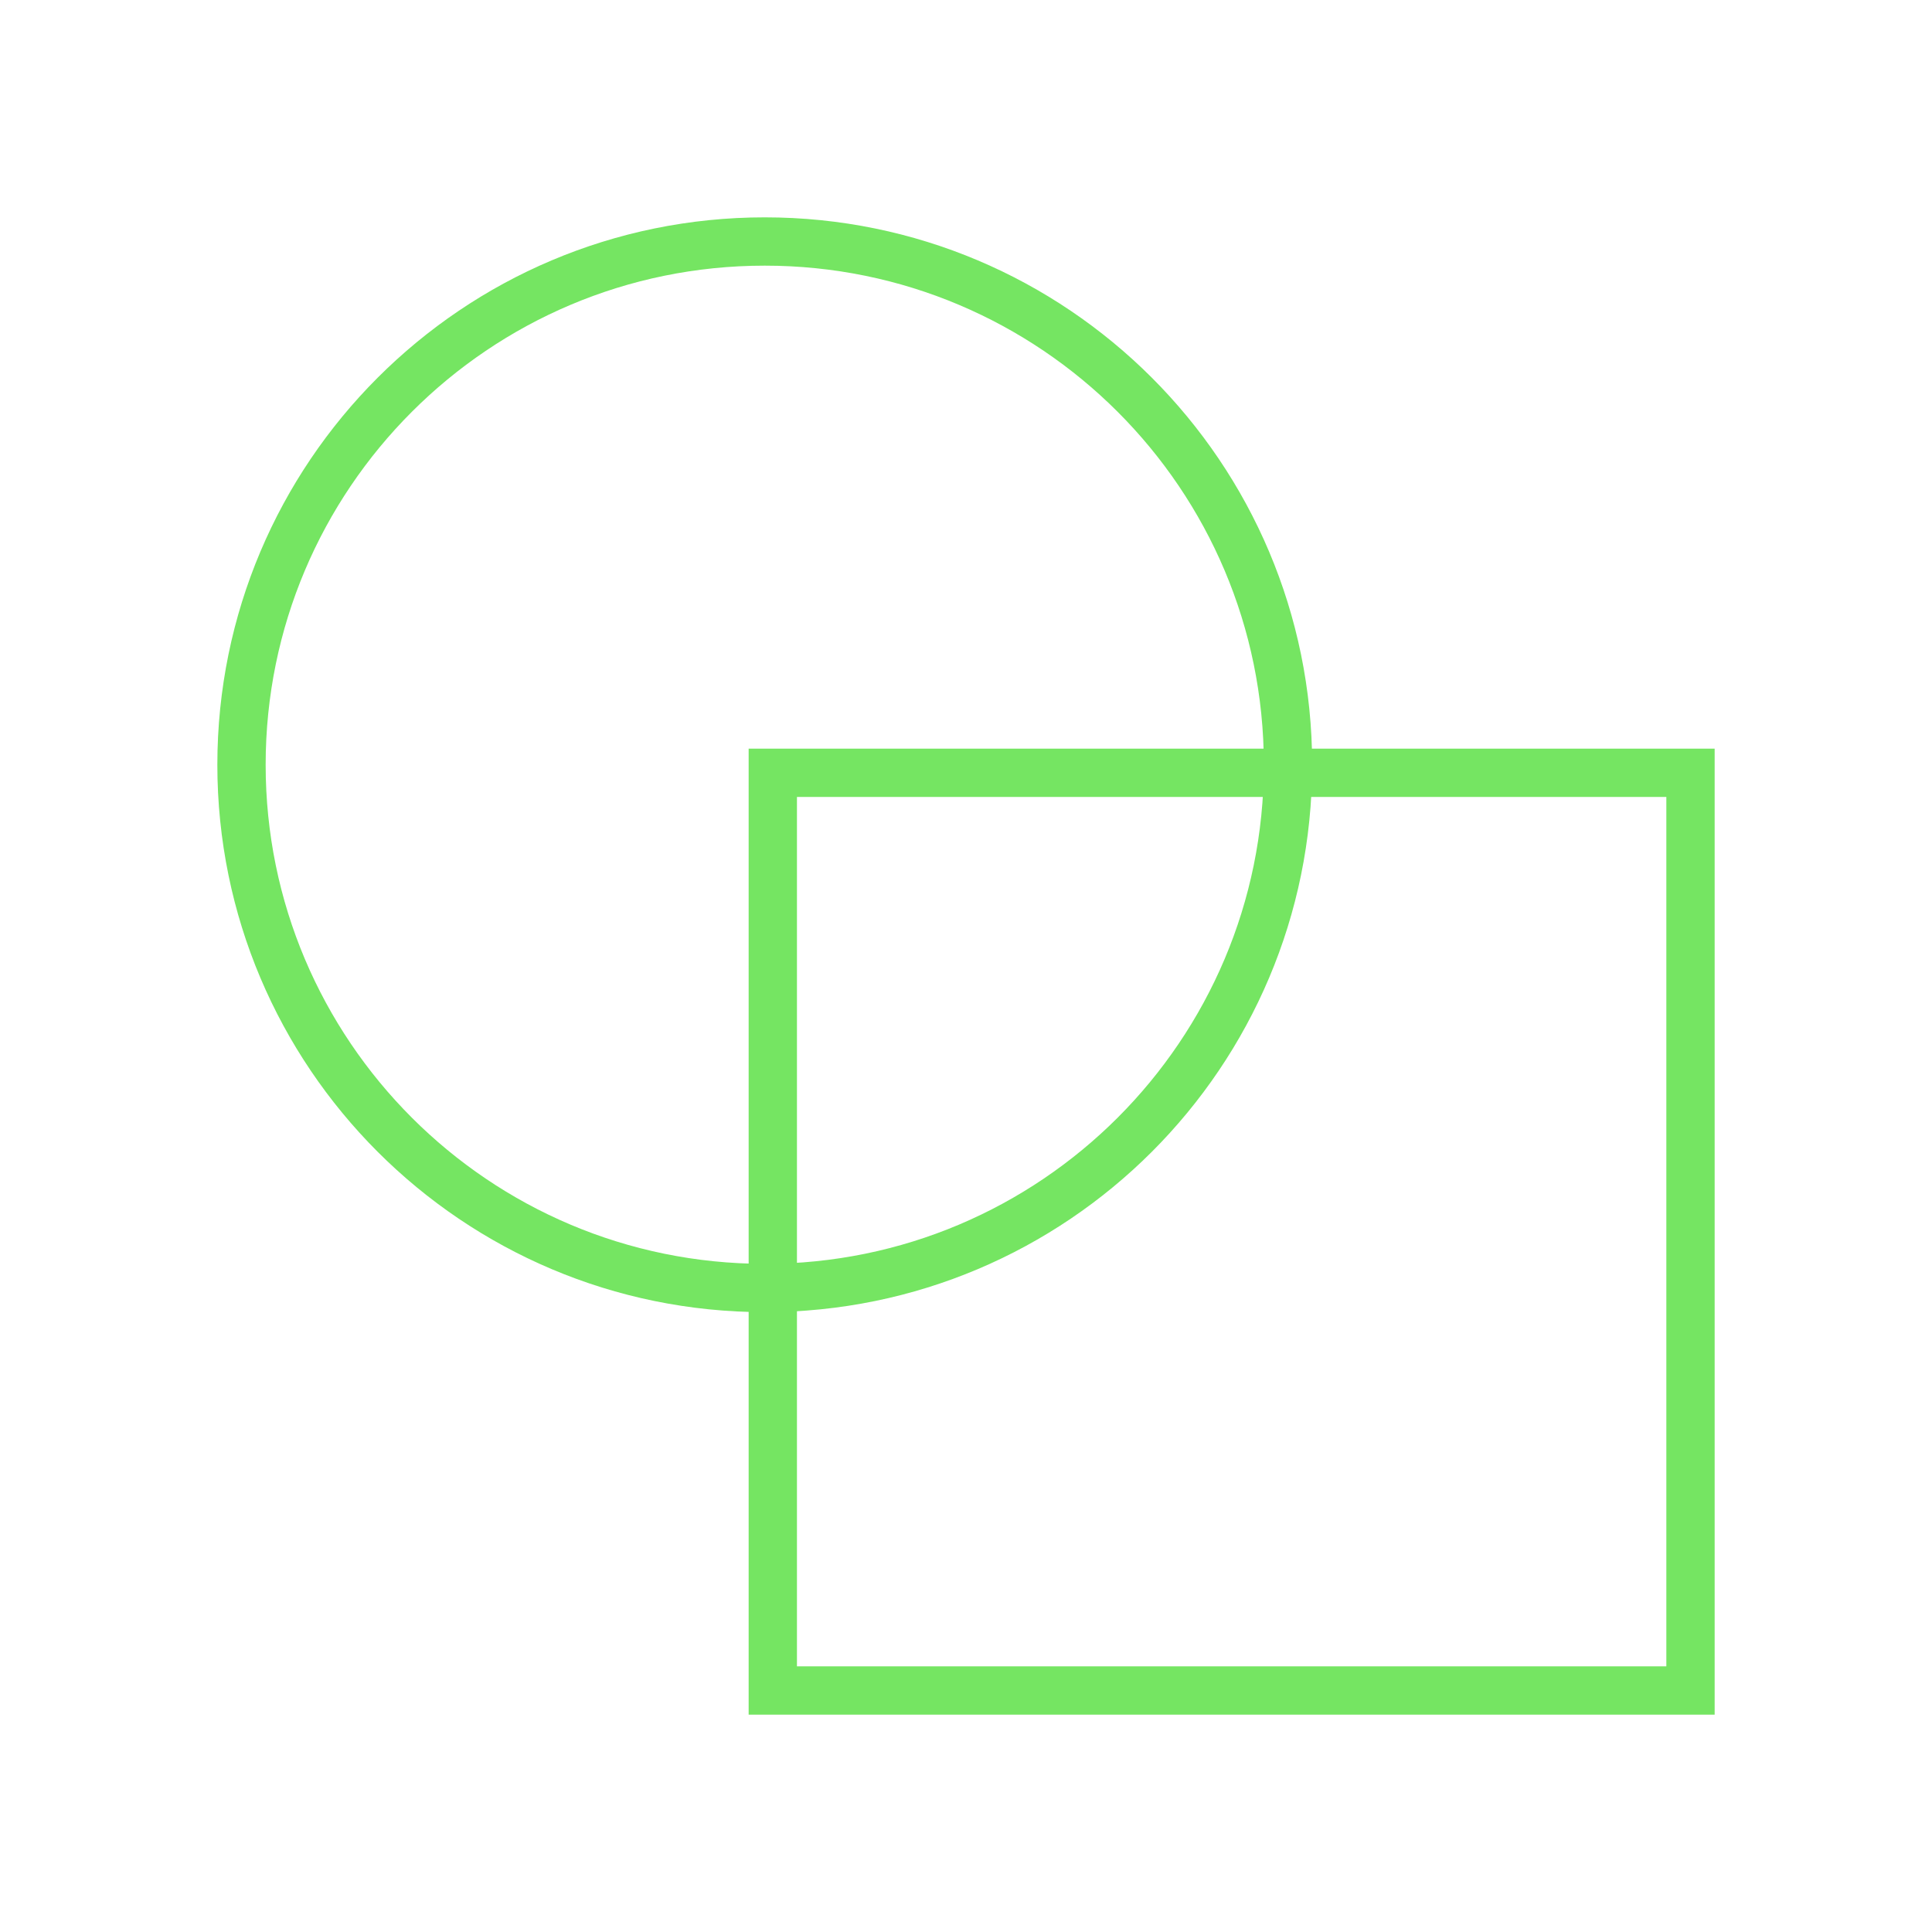 <?xml version="1.0"?>
<svg xmlns="http://www.w3.org/2000/svg" width="80" height="80" viewBox="0 0 80 80" fill="none">
<g clip-path="url(#clip0_1869_10)">
<path d="M32 32H70V70H32V32Z" stroke="#75E562" stroke-width="2"/>
<path d="M31.667 53.333C19.7 53.333 10 43.633 10 31.667C10 19.7 19.7 10 31.667 10C43.633 10 53.333 19.7 53.333 31.667C53.333 43.633 43.633 53.333 31.667 53.333Z" stroke="#75E562" stroke-width="2"/>
</g>
<defs>
<clipPath id="clip0_1869_10">
<rect width="80" height="80" fill="white"/>
</clipPath>
</defs>
</svg>
